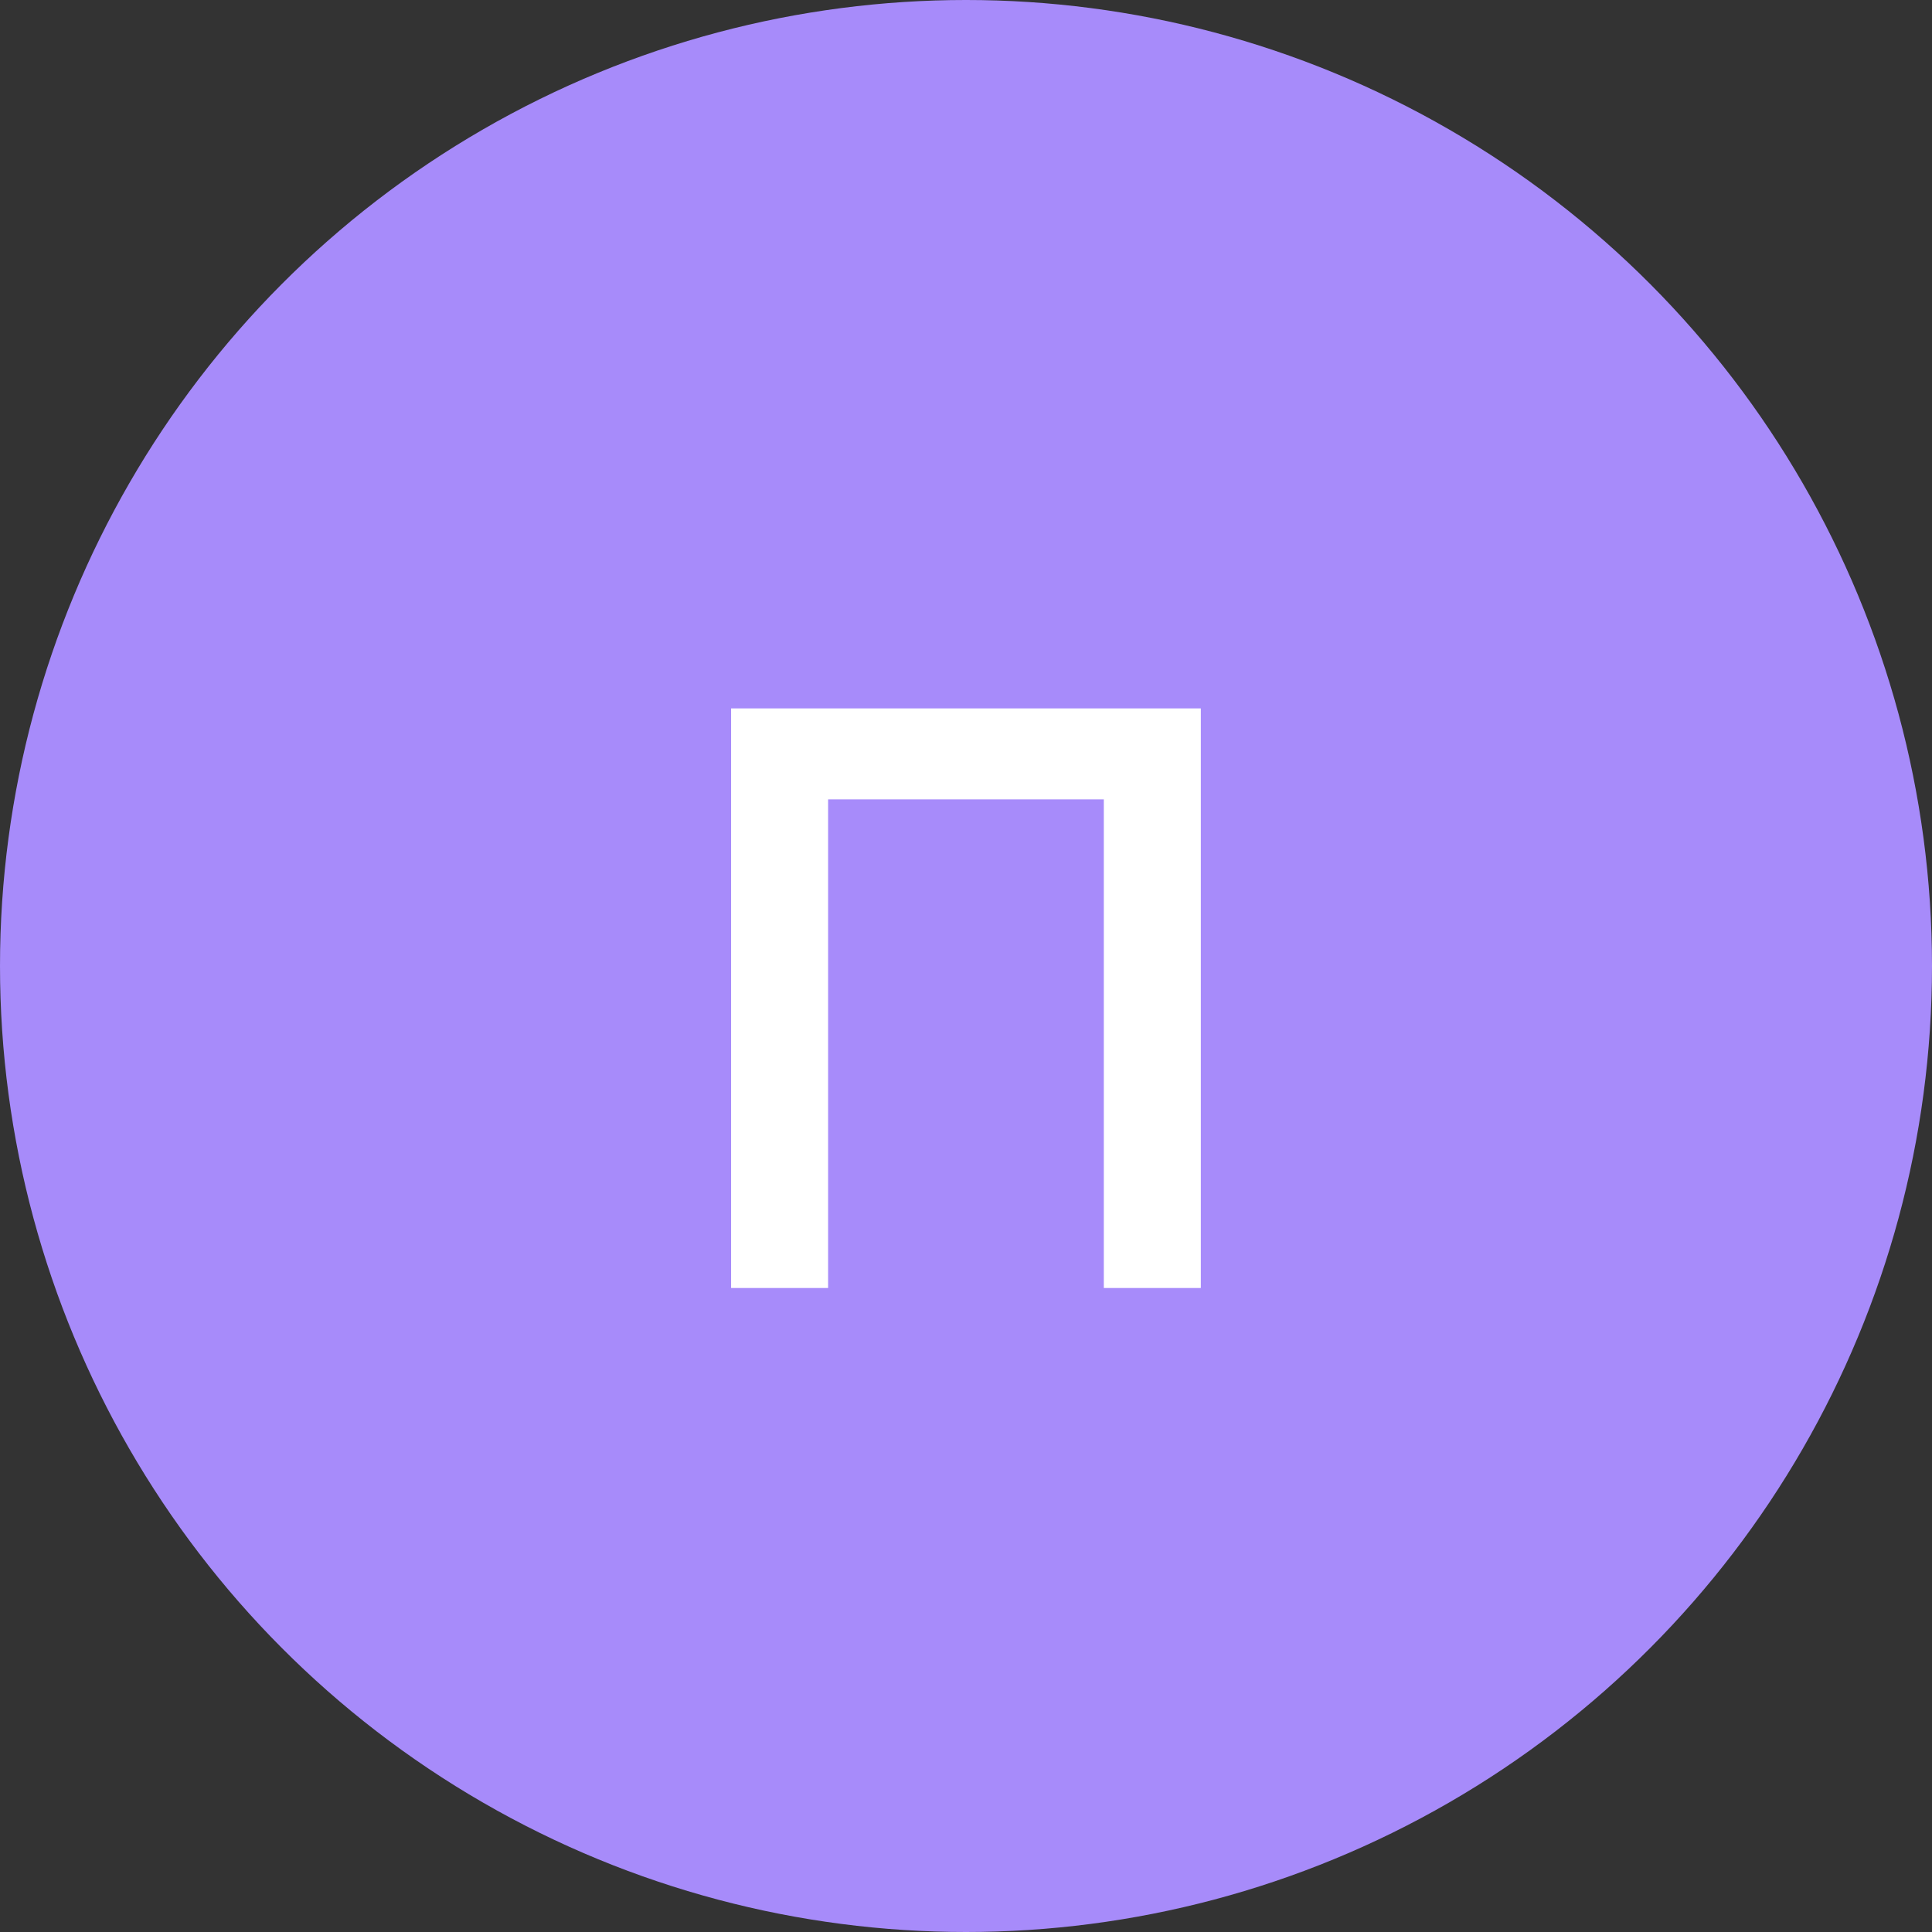 <?xml version="1.0" encoding="UTF-8"?> <svg xmlns="http://www.w3.org/2000/svg" width="48" height="48" viewBox="0 0 48 48" fill="none"><rect x="0" y="0" width="48" height="48" fill="#333333" stroke="none"/><g clip-path="url(#clip0_265_1238)"><circle cx="24" cy="24" r="24" fill="#A78BFA"></circle><path d="M18.164 32V17.6H29.834V32H27.424V19.86H20.574V32H18.164Z" fill="white"></path></g><defs><clipPath id="clip0_265_1238"><rect width="48" height="48" fill="white"></rect></clipPath></defs></svg> 